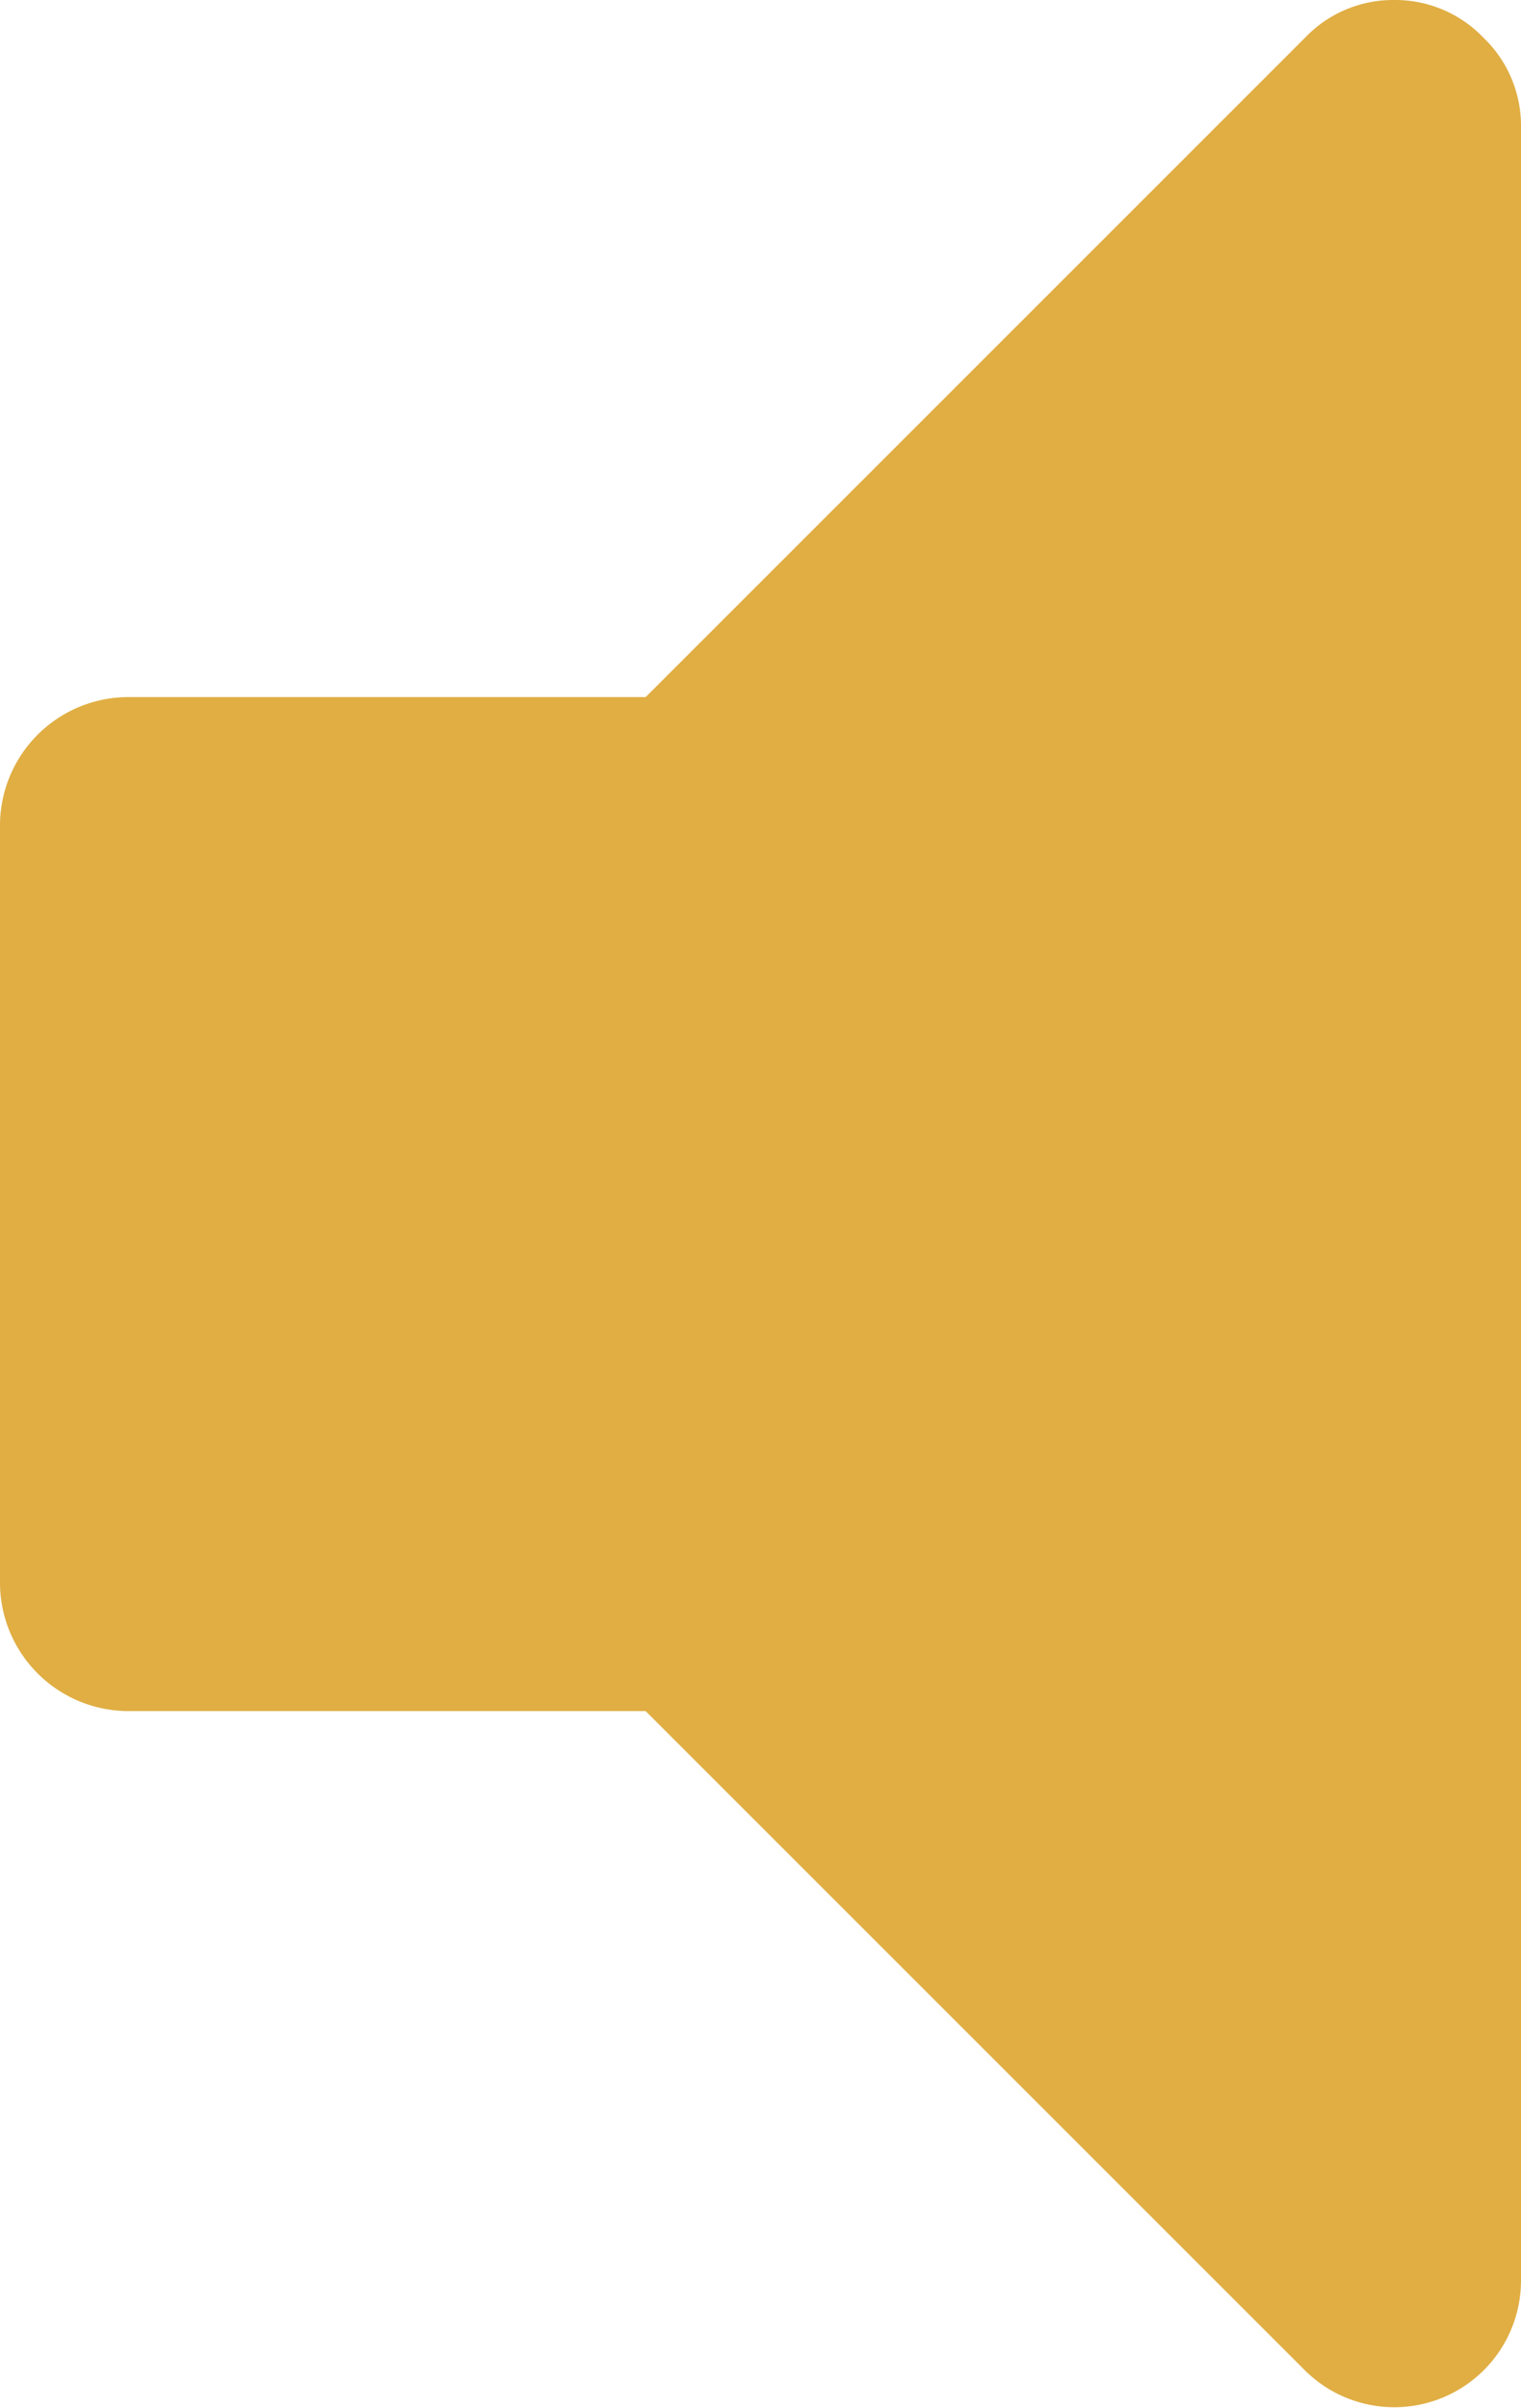 <svg xmlns="http://www.w3.org/2000/svg" width="33.474" height="53" viewBox="0 0 33.474 53">
  <g id="icon-mute" transform="translate(-9.136)">
    <g id="Group_7101" data-name="Group 7101" transform="translate(9.136)">
      <path id="Path_8375" data-name="Path 8375" d="M39.82,0a2.68,2.68,0,0,0-1.961.828L23.345,15.342H11.926a2.828,2.828,0,0,0-2.79,2.79V34.868a2.83,2.83,0,0,0,2.79,2.79H23.345L37.859,52.172a2.789,2.789,0,0,0,4.751-1.961V2.79A2.683,2.683,0,0,0,41.782.828,2.685,2.685,0,0,0,39.82,0Z" transform="translate(-9.136)" fill="#E0AE43"/>
    </g>
  </g>
</svg>
